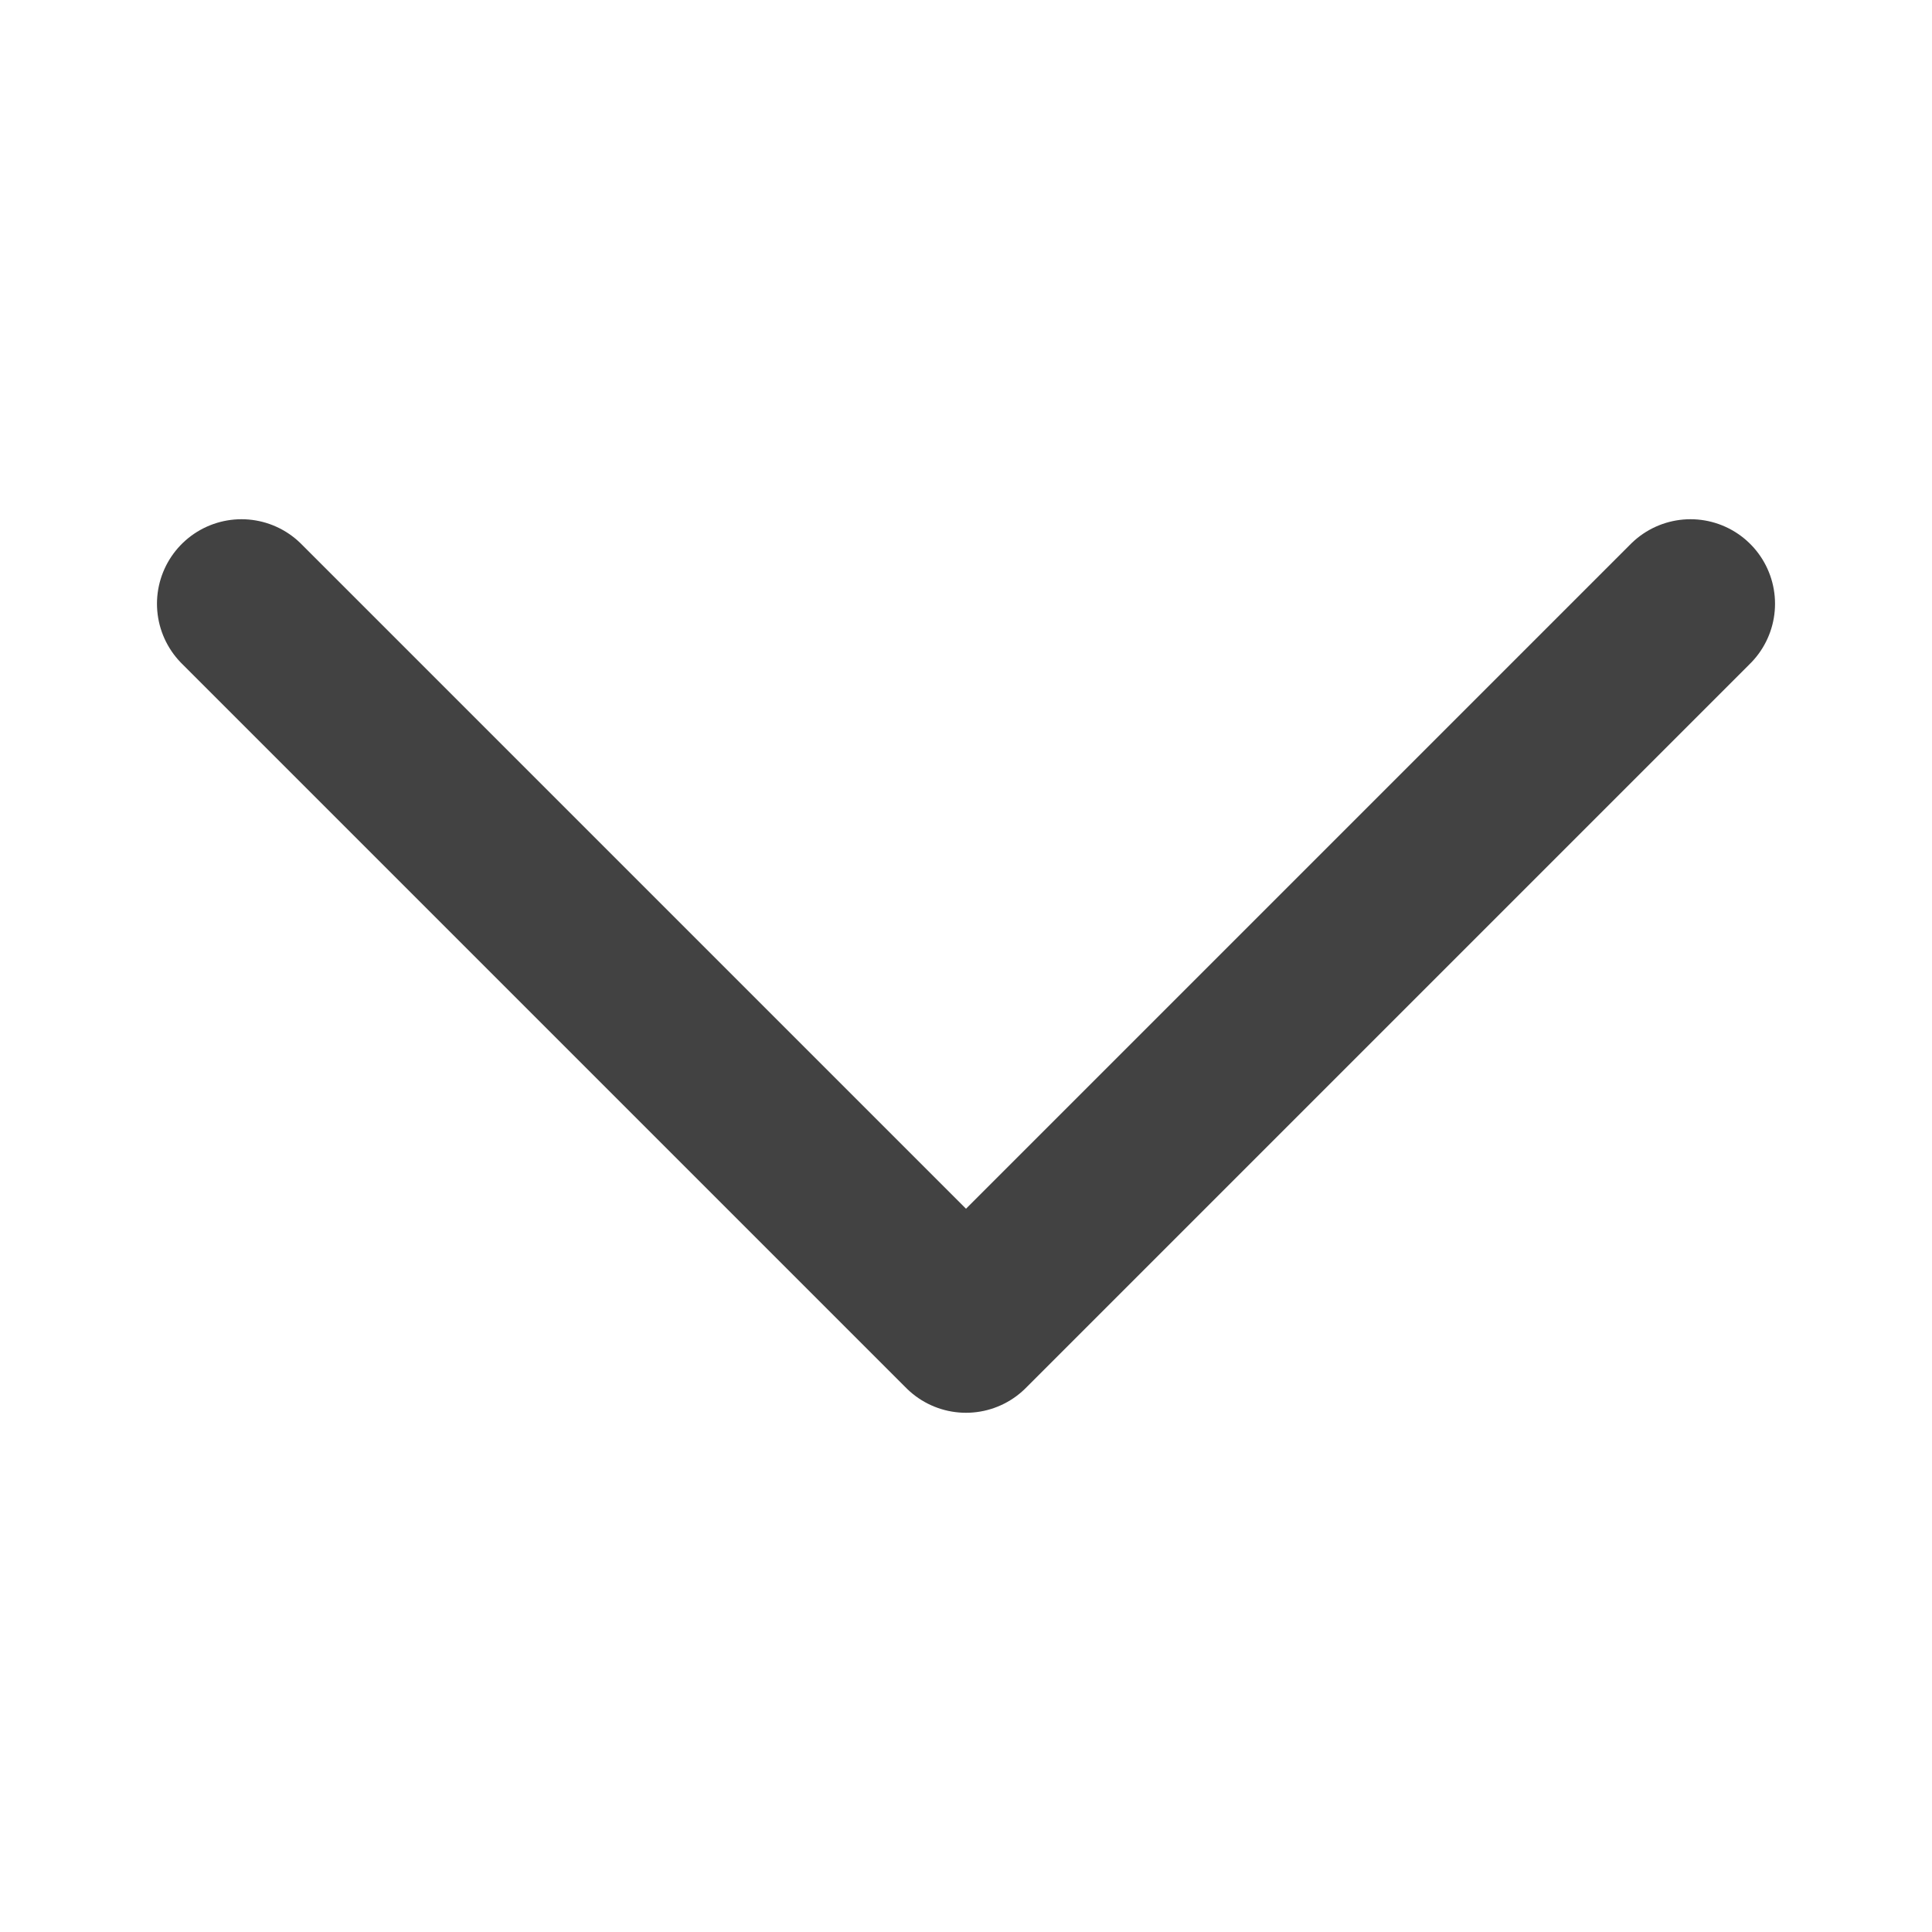 <svg width="16" height="16" viewBox="0 0 16 16" fill="none" xmlns="http://www.w3.org/2000/svg">
<path d="M2 5L8 11L14 5" stroke="#424242" stroke-width="1.4" stroke-linecap="round" stroke-linejoin="round"/>
</svg>
